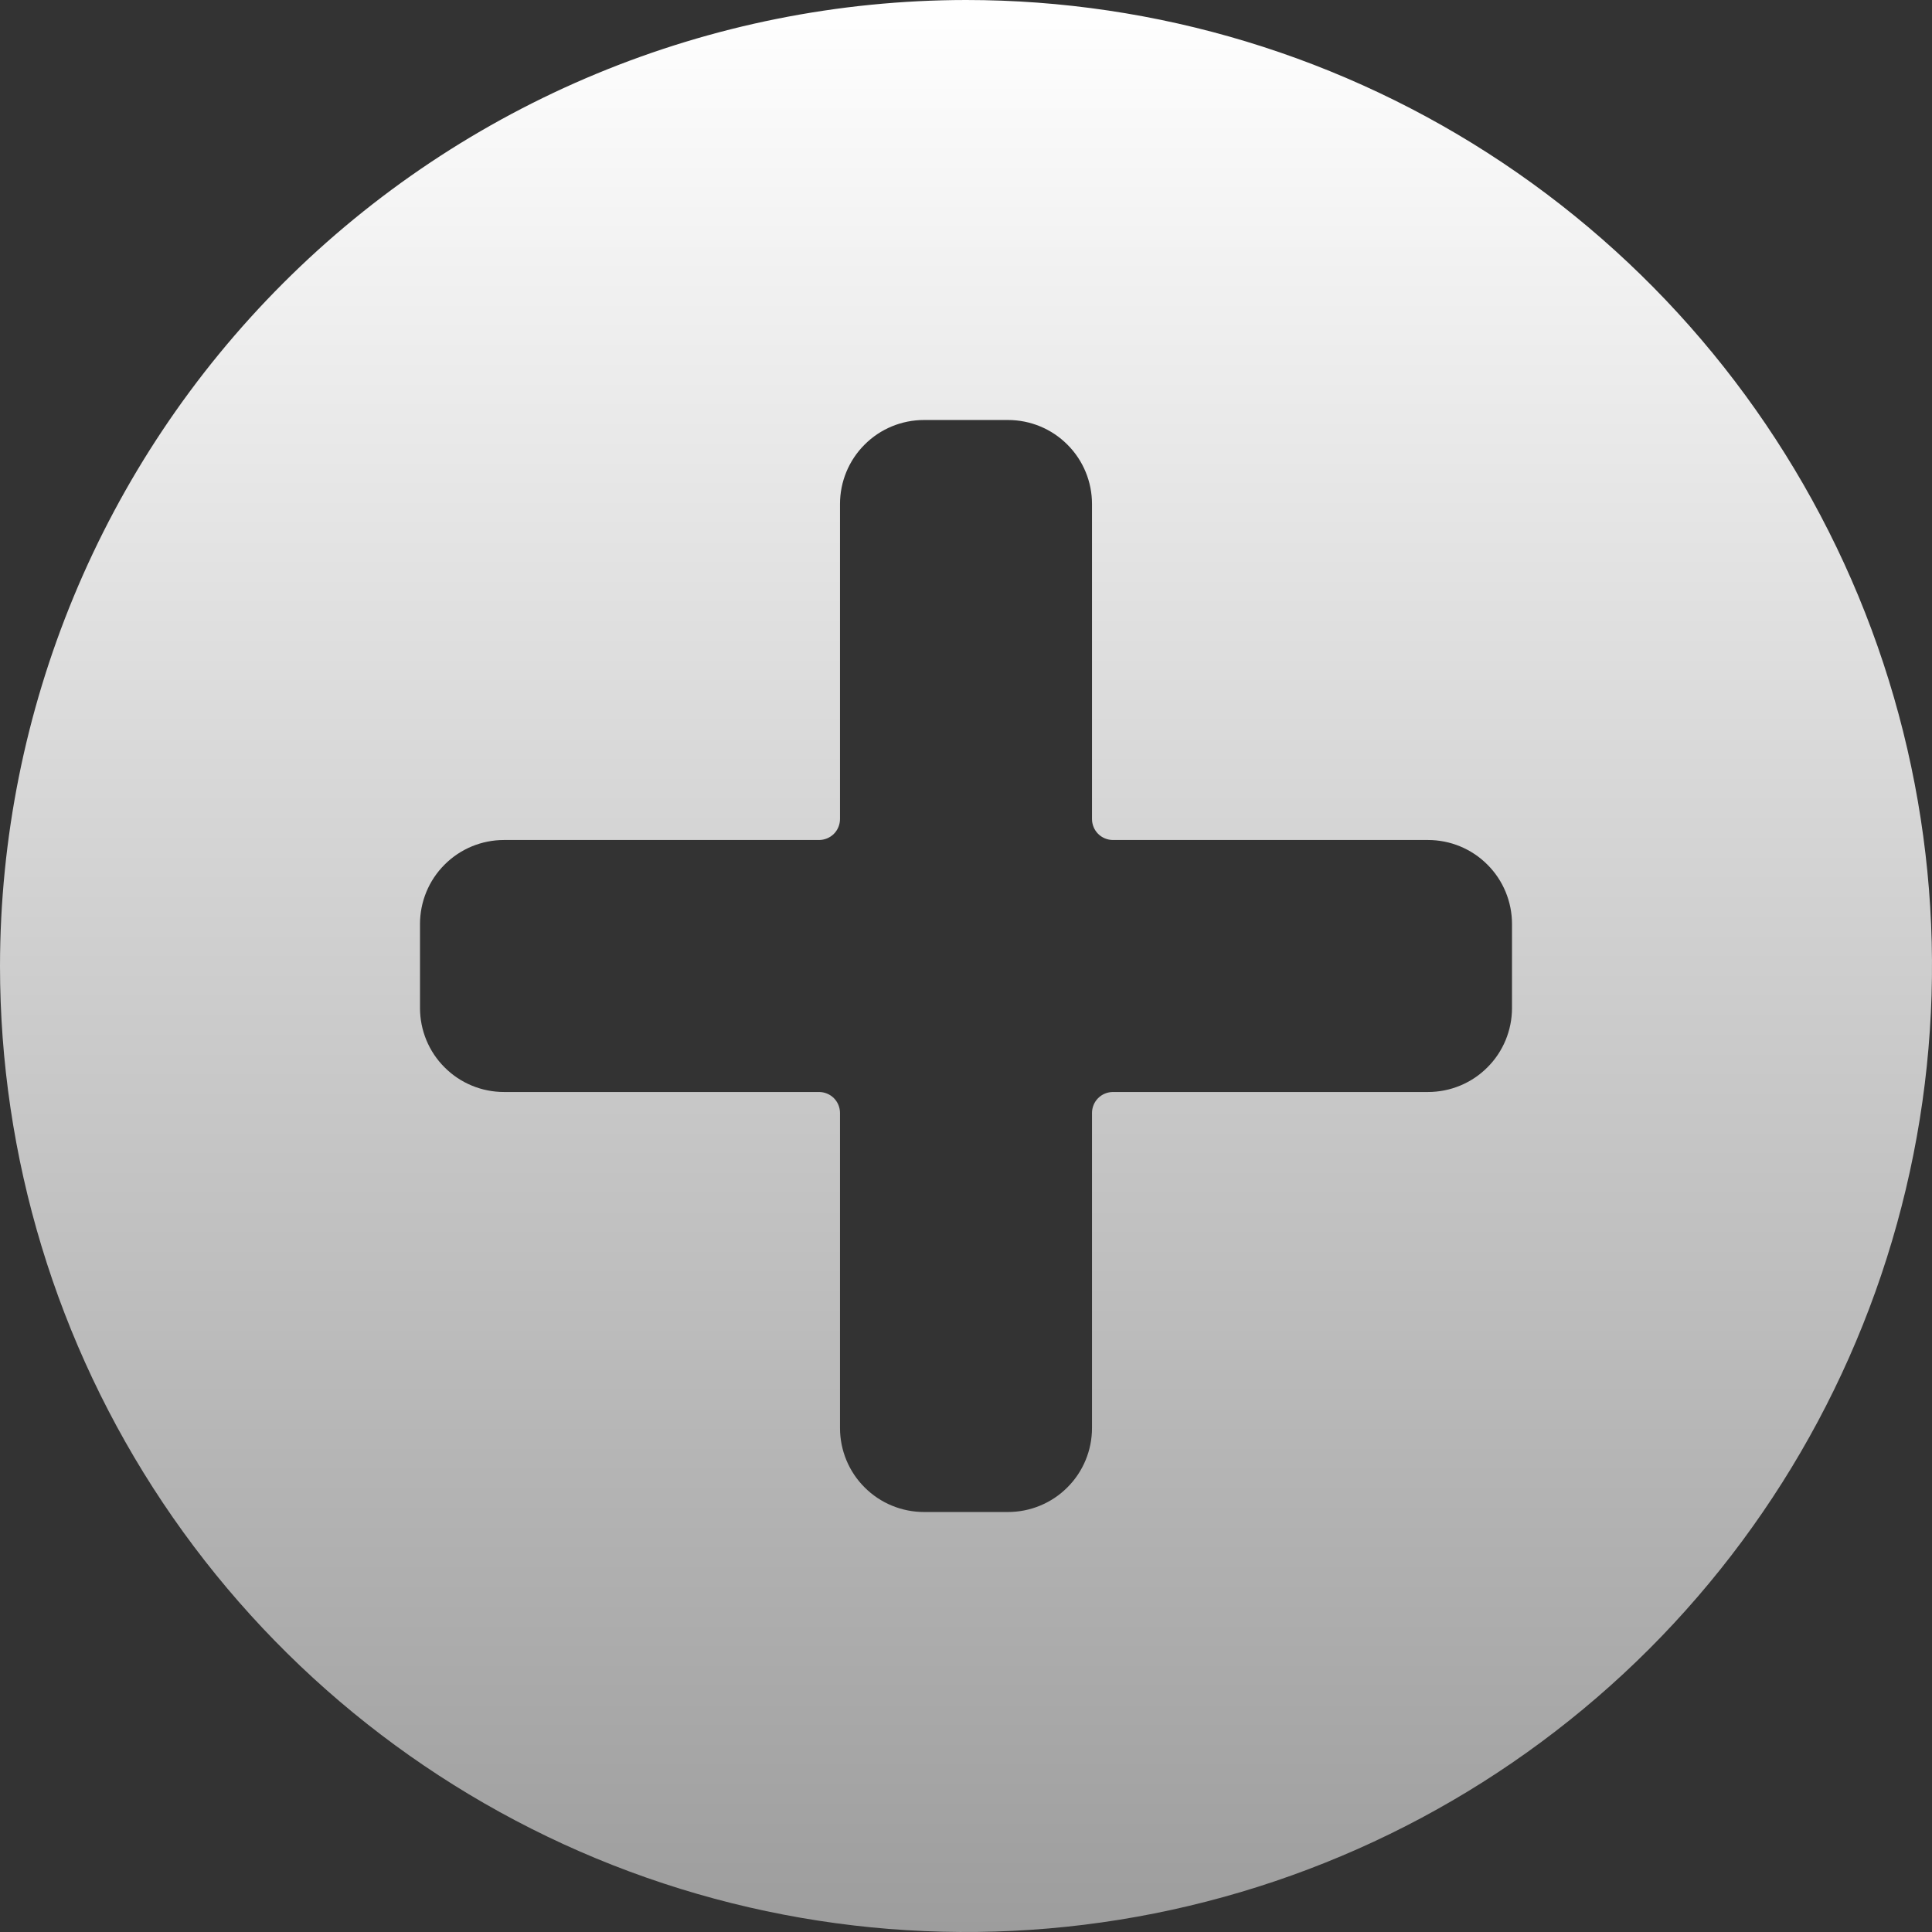 <svg width="23" height="23" viewBox="0 0 23 23" fill="none" xmlns="http://www.w3.org/2000/svg">
<rect x="0" y="0" width="23" height="23" fill="#333333" stroke="none"/>
<path d="M0 11.5C0 13.774 0.674 15.998 1.938 17.889C3.202 19.78 4.998 21.254 7.099 22.125C9.2 22.995 11.513 23.223 13.743 22.779C15.974 22.335 18.023 21.24 19.632 19.632C21.24 18.023 22.335 15.974 22.779 13.743C23.223 11.513 22.995 9.2 22.125 7.099C21.254 4.998 19.78 3.202 17.889 1.938C15.998 0.674 13.774 0 11.5 0C8.451 0.003 5.527 1.215 3.371 3.371C1.215 5.527 0.003 8.451 0 11.5ZM5 11C5 10.735 5.105 10.48 5.293 10.293C5.48 10.105 5.735 10 6 10H9.75C9.816 10 9.88 9.974 9.927 9.927C9.974 9.88 10 9.816 10 9.75V6C10 5.735 10.105 5.48 10.293 5.293C10.48 5.105 10.735 5 11 5H12C12.265 5 12.52 5.105 12.707 5.293C12.895 5.48 13 5.735 13 6V9.75C13 9.816 13.026 9.88 13.073 9.927C13.12 9.974 13.184 10 13.25 10H17C17.265 10 17.52 10.105 17.707 10.293C17.895 10.48 18 10.735 18 11V12C18 12.265 17.895 12.52 17.707 12.707C17.52 12.895 17.265 13 17 13H13.25C13.184 13 13.12 13.026 13.073 13.073C13.026 13.12 13 13.184 13 13.25V17C13 17.265 12.895 17.52 12.707 17.707C12.52 17.895 12.265 18 12 18H11C10.735 18 10.48 17.895 10.293 17.707C10.105 17.52 10 17.265 10 17V13.25C10 13.184 9.974 13.12 9.927 13.073C9.88 13.026 9.816 13 9.75 13H6C5.735 13 5.48 12.895 5.293 12.707C5.105 12.52 5 12.265 5 12V11Z" fill="url(#paint0_linear_193_295)"/>
<defs>
<linearGradient id="paint0_linear_193_295" x1="11.5" y1="0" x2="11.5" y2="23" gradientUnits="userSpaceOnUse">
<stop stop-color="white"/>
<stop offset="1" stop-color="#9D9D9D"/>
</linearGradient>
</defs>
</svg>

